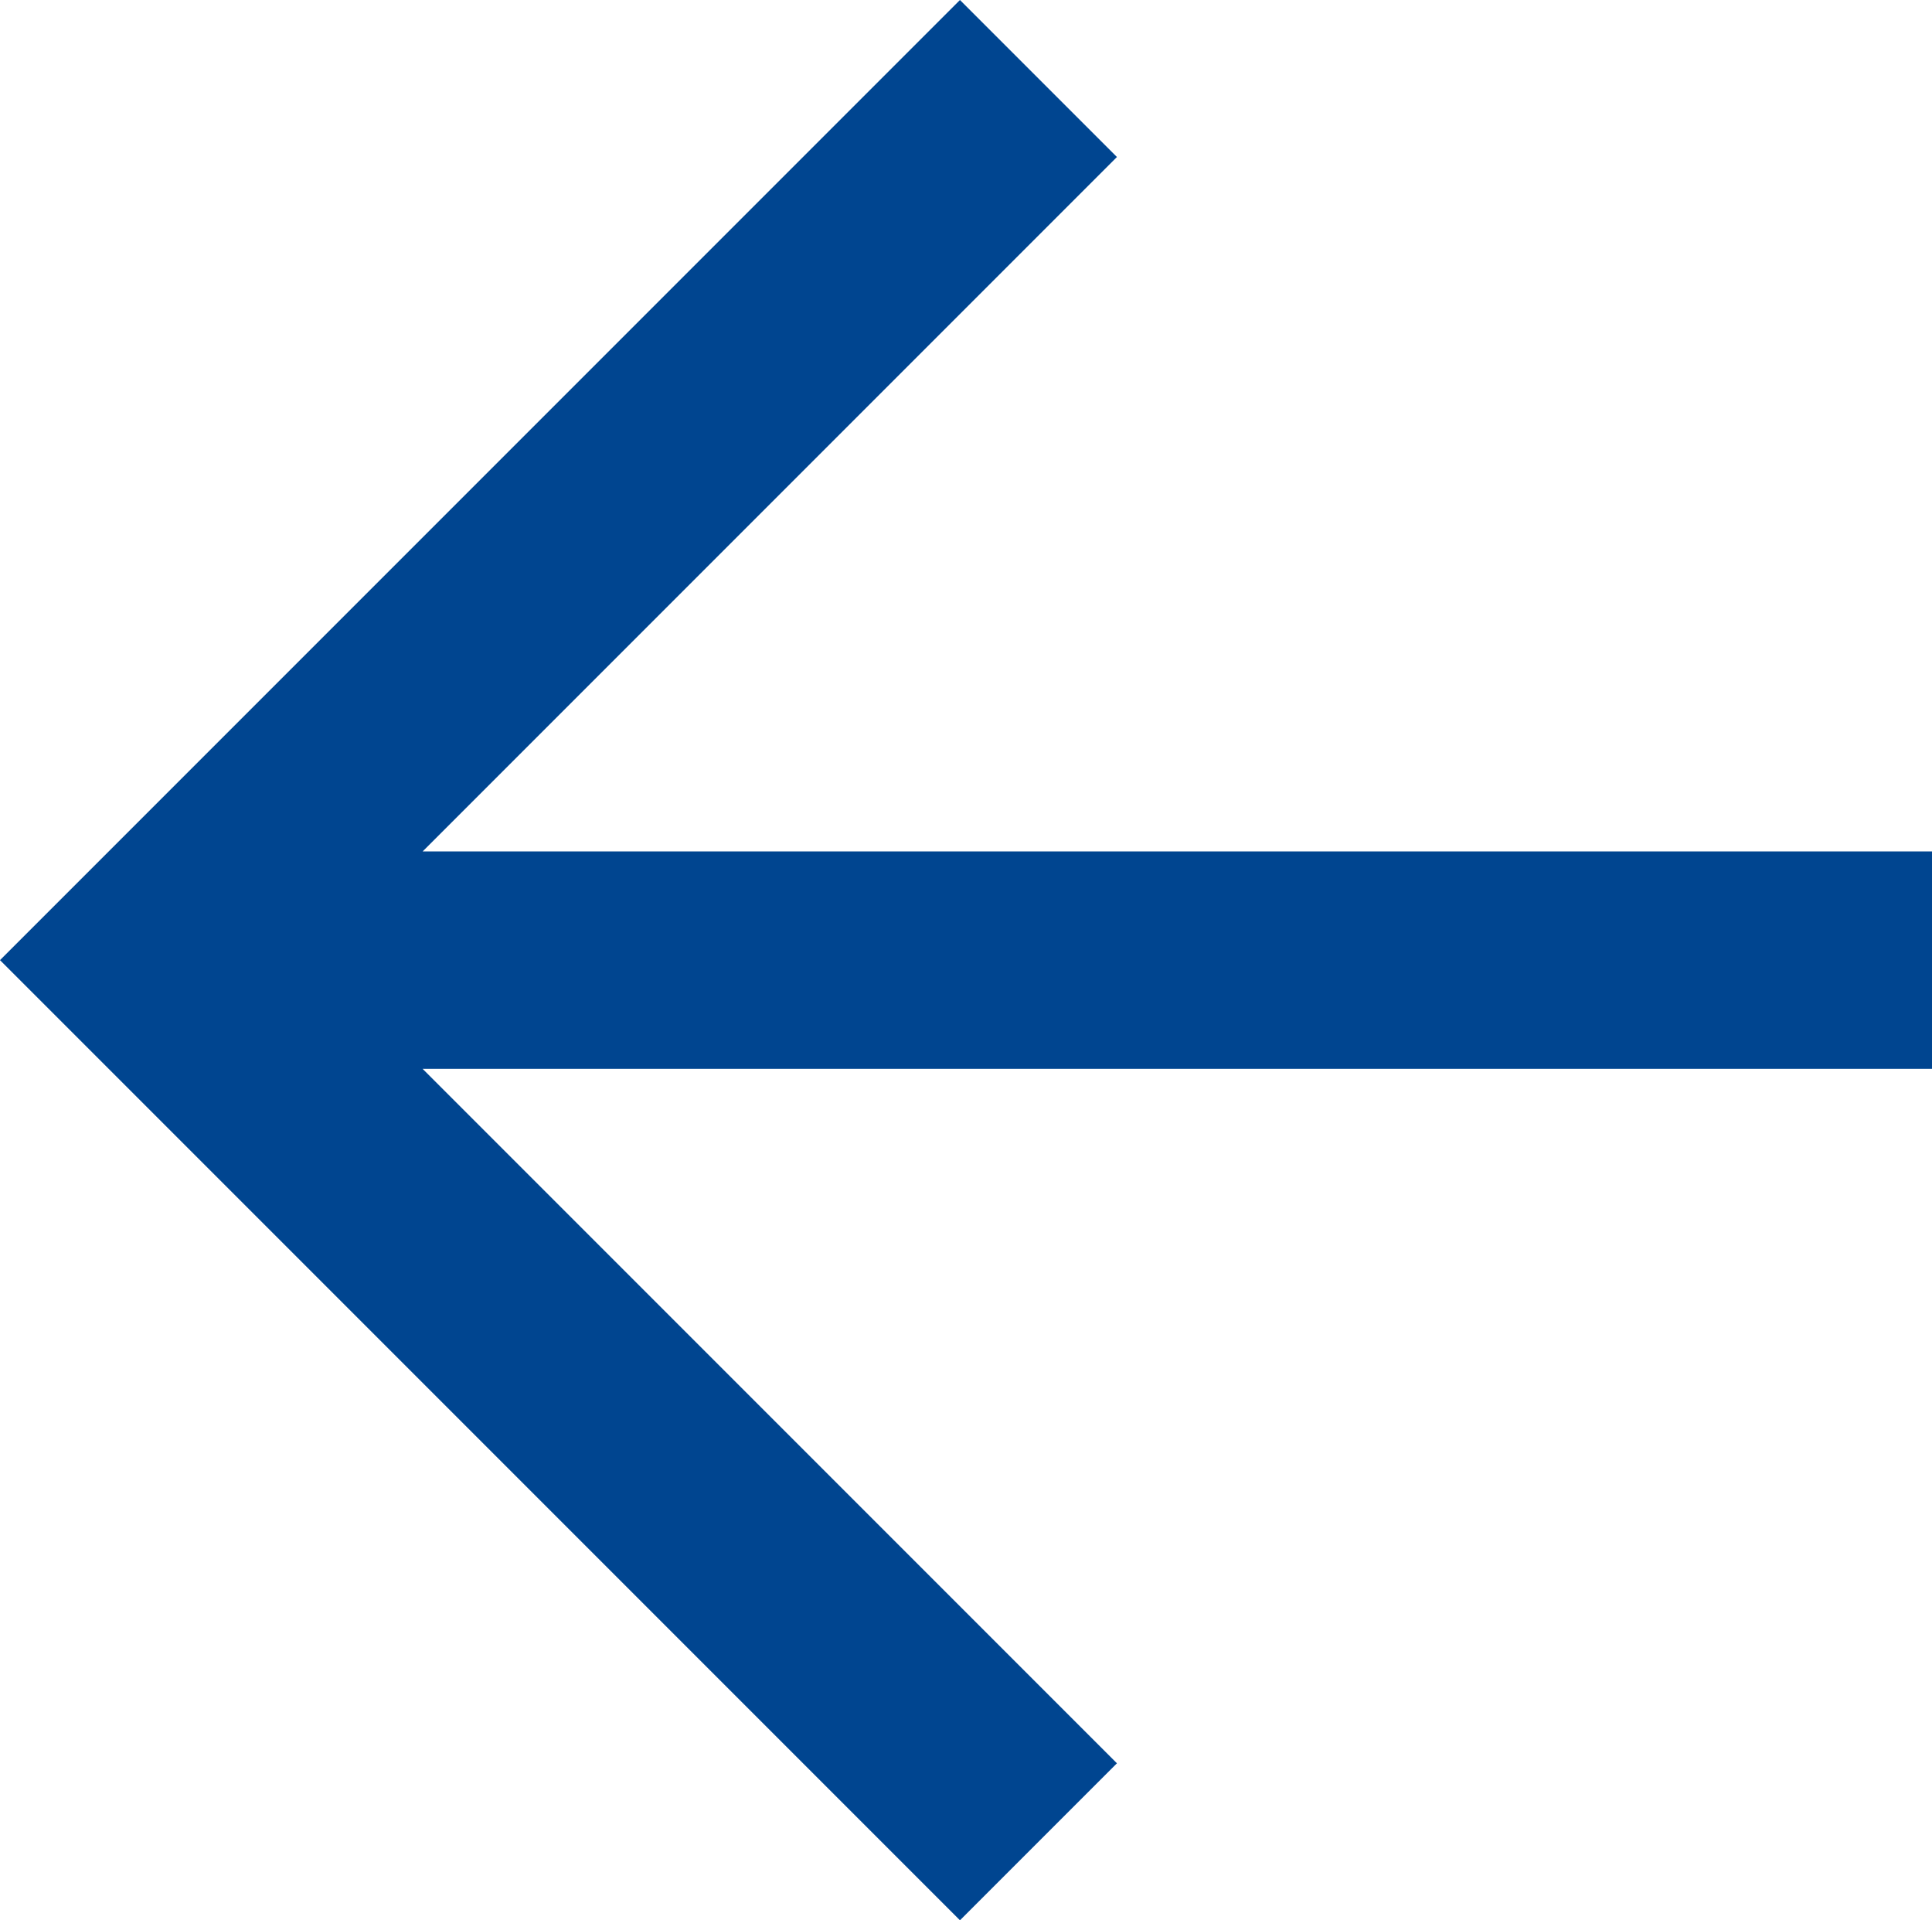 <svg xmlns="http://www.w3.org/2000/svg" viewBox="0 0 32 31.8"><defs><style>      .cls-1 {        fill: #004590;      }    </style></defs><g><g id="Camada_1"><g id="Camada_1-2" data-name="Camada_1"><path id="seta" class="cls-1" d="M32,14.1H7L18.5,2.6l-2.6-2.6L0,15.9l15.9,15.9,2.6-2.6-11.5-11.5h25v-3.7h0Z"></path></g></g></g></svg>